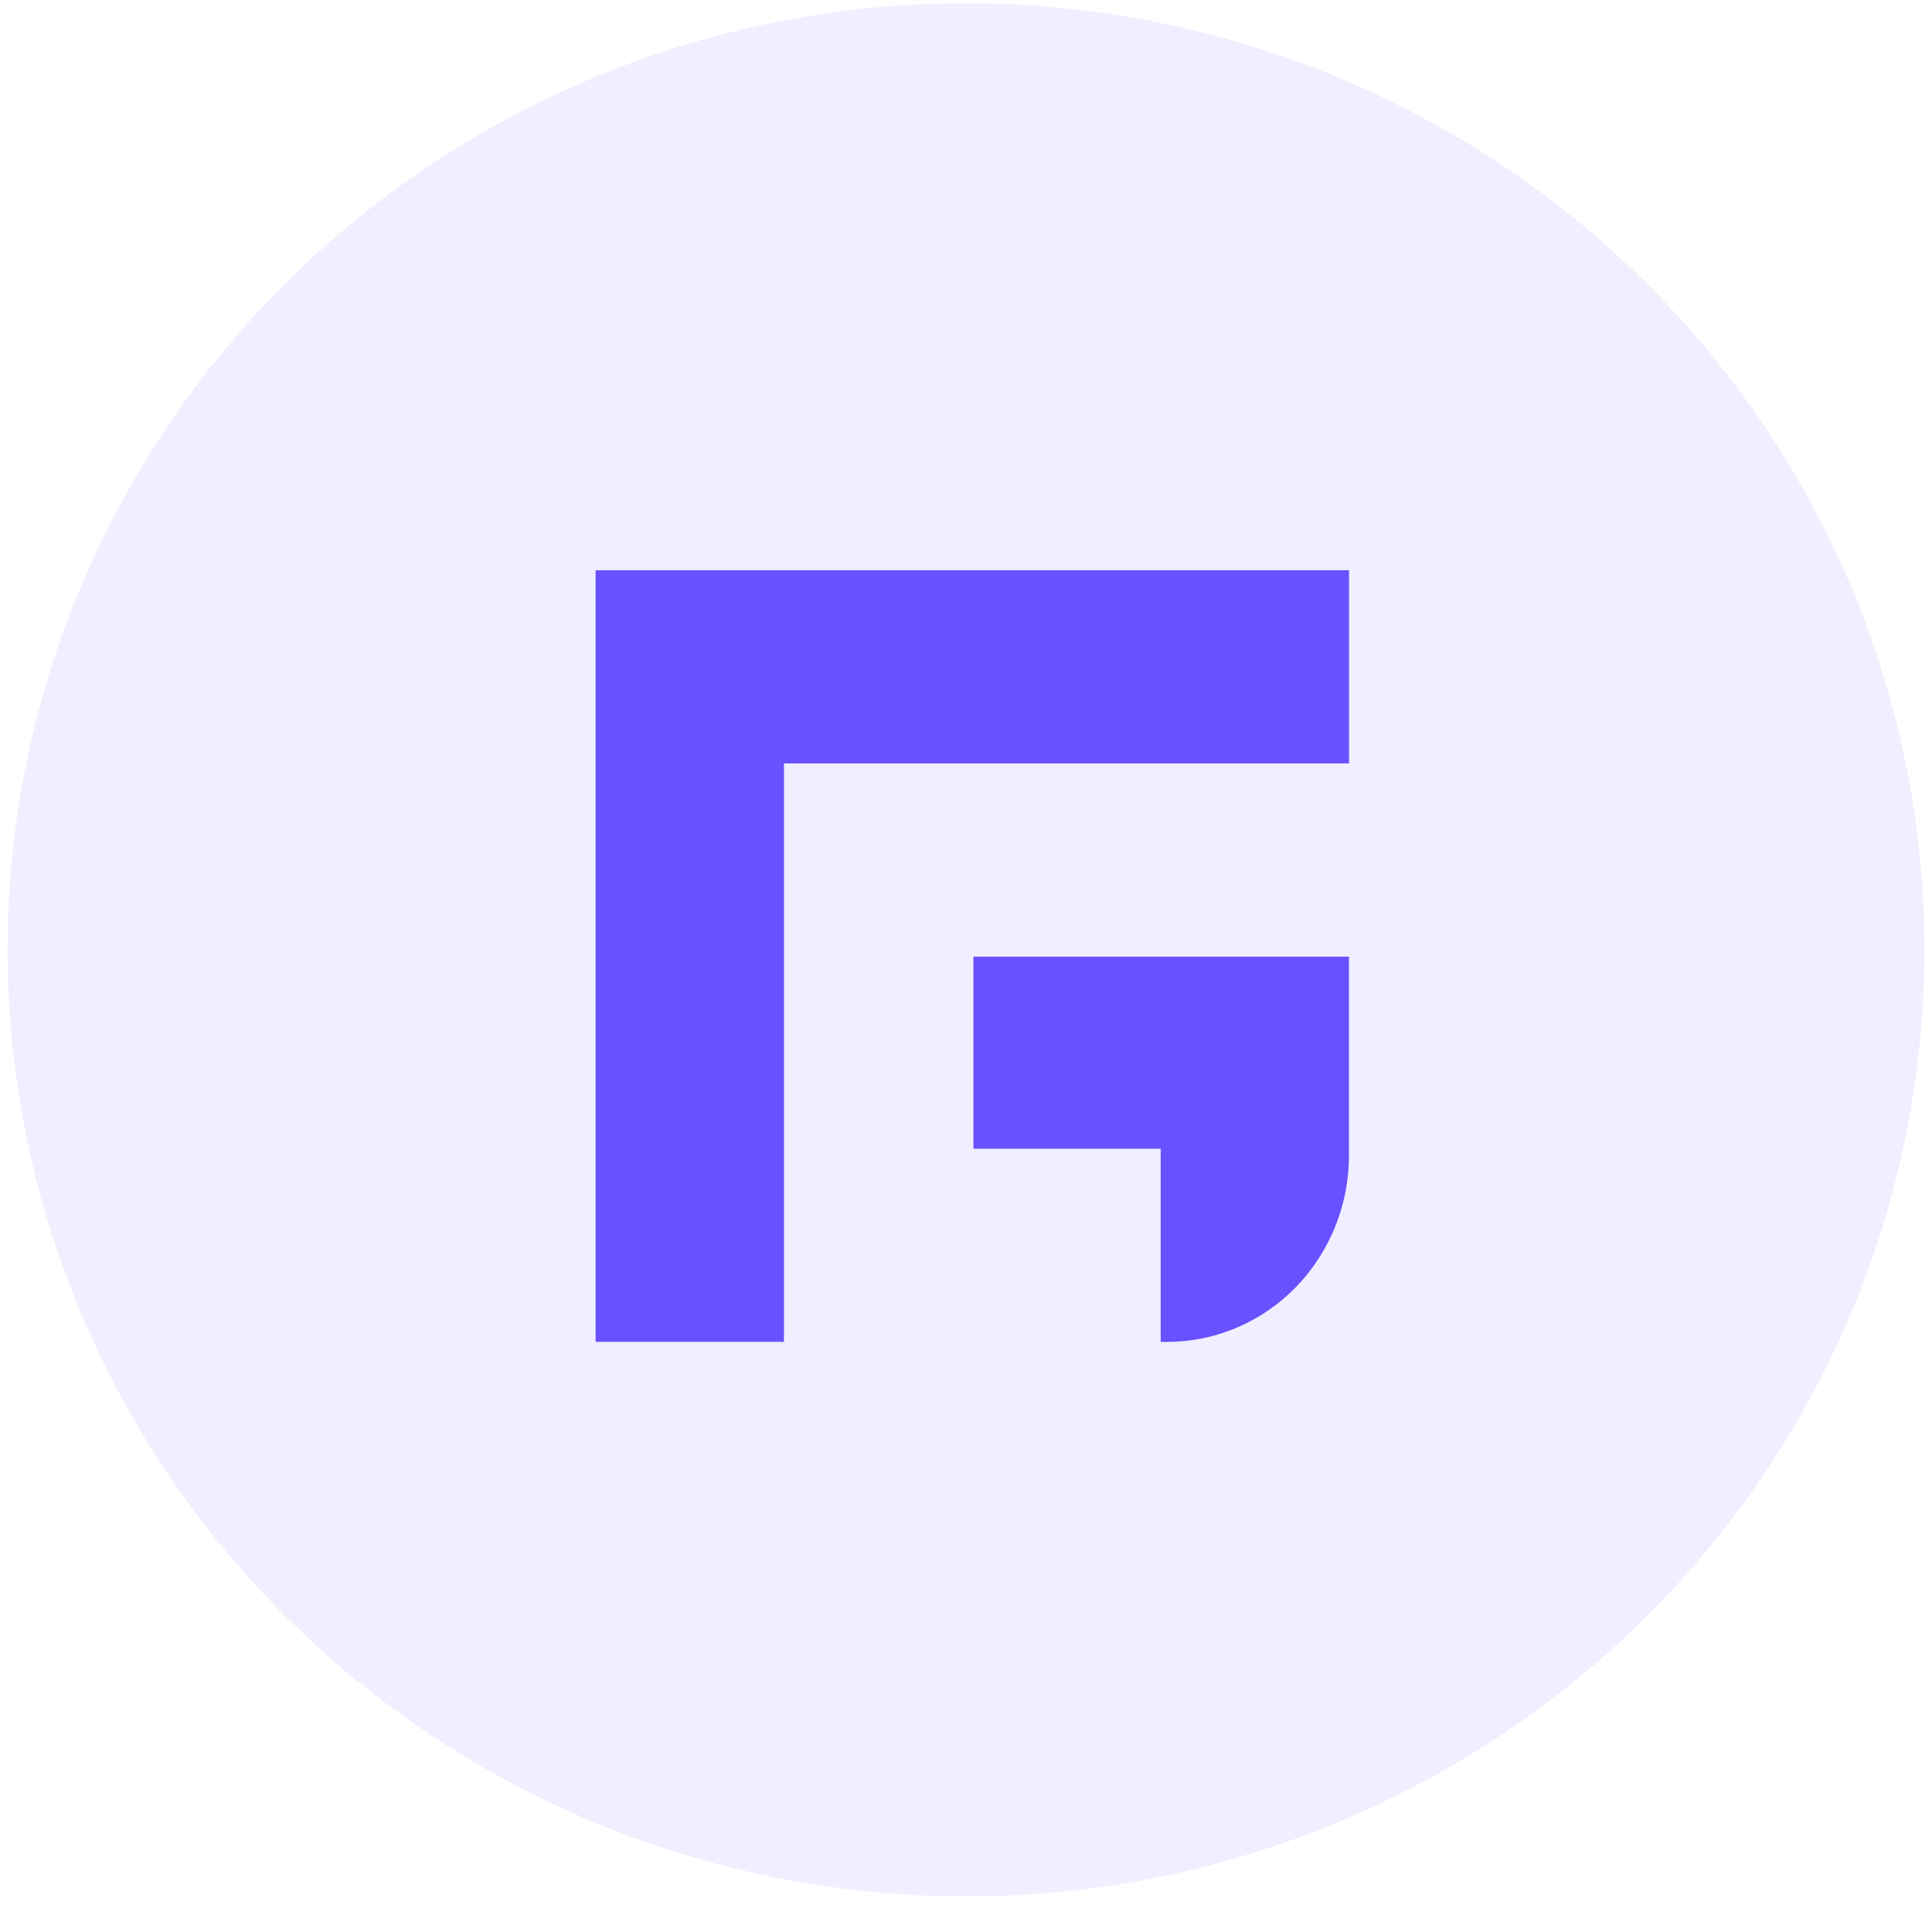 <svg width="92" height="91" viewBox="0 0 92 91" fill="none" xmlns="http://www.w3.org/2000/svg">
<ellipse cx="46" cy="45.233" rx="45.639" ry="45.078" fill="#6851FF" fill-opacity="0.1"/>
<path fill-rule="evenodd" clip-rule="evenodd" d="M46.301 27.156H55.271H64.241V36.355H55.271H46.301H37.331V45.555V46.145V54.702V54.755V63.901H28.361V54.755V54.702V46.145V45.555V36.355V27.156H37.331H46.301ZM55.272 54.704H46.354V45.558H64.237V55.026C64.237 57.38 63.325 59.637 61.703 61.302C60.081 62.967 57.88 63.903 55.586 63.904H55.272V54.704Z" fill="#6851FF"/>
</svg>
